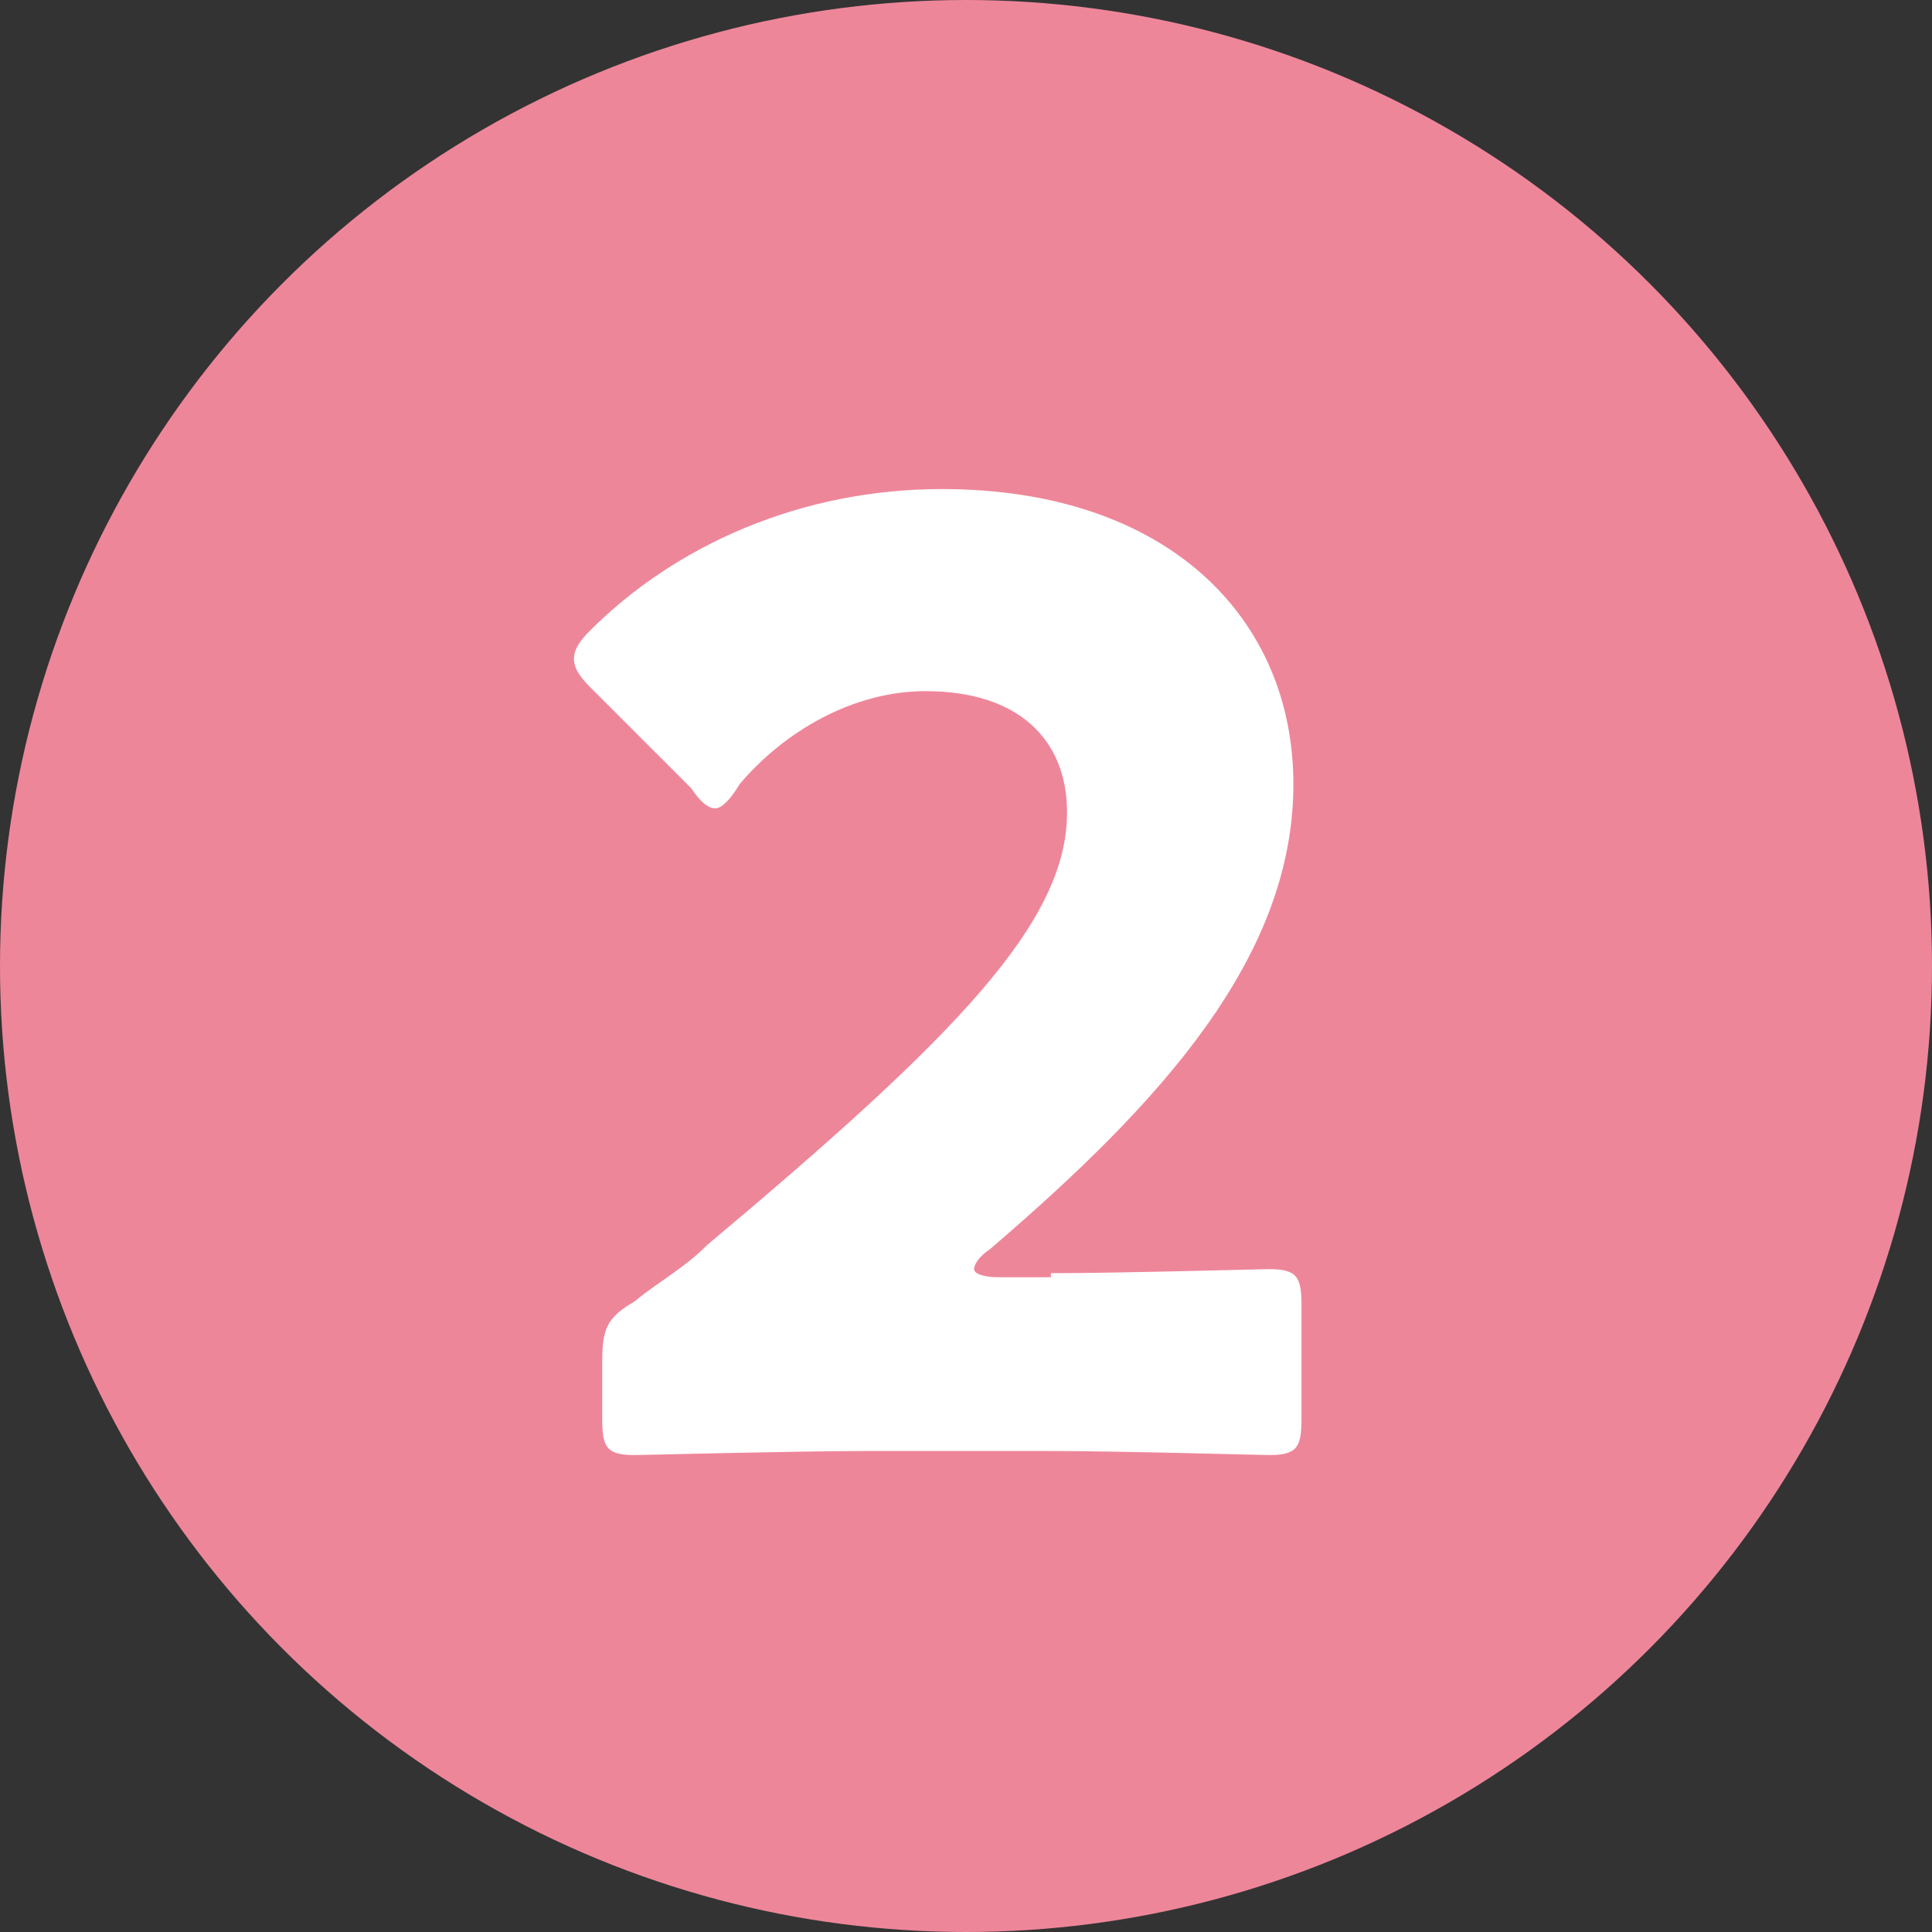 <?xml version="1.0" encoding="utf-8"?>
<!-- Generator: Adobe Illustrator 27.7.0, SVG Export Plug-In . SVG Version: 6.00 Build 0)  -->
<svg version="1.1" id="レイヤー_1" xmlns="http://www.w3.org/2000/svg" xmlns:xlink="http://www.w3.org/1999/xlink" x="0px"
	 y="0px" viewBox="0 0 47.8 47.8" style="enable-background:new 0 0 47.8 47.8;" xml:space="preserve">
<rect x="0" y="0" width="47.8" height="47.8" fill="#333333" stroke="none"/>
<style type="text/css">
	.ドロップシャドウ{fill:none;}
	.光彩_x0020_外側_x0020_5_x0020_pt{fill:none;}
	.青のネオン{fill:none;stroke:#8AACDA;stroke-width:7;stroke-linecap:round;stroke-linejoin:round;}
	.クロムハイライト{fill:url(#SVGID_1_);stroke:#FFFFFF;stroke-width:0.363;stroke-miterlimit:1;}
	.ジャイブ_GS{fill:#FFDD00;}
	.Alyssa_GS{fill:#A6D0E4;}
	.st0{fill:#EE869A;}
	.st1{fill:#FFFFFF;}
</style>
<linearGradient id="SVGID_1_" gradientUnits="userSpaceOnUse" x1="0" y1="0" x2="6.123234e-17" y2="-1">
	<stop  offset="0" style="stop-color:#656565"/>
	<stop  offset="0.618" style="stop-color:#1B1B1B"/>
	<stop  offset="0.629" style="stop-color:#545454"/>
	<stop  offset="0.983" style="stop-color:#3E3E3E"/>
</linearGradient>
<g>
	<circle class="st0" cx="23.9" cy="23.9" r="23.9"/>
	<g>
		<g>
			<path class="st1" d="M26,31.5c1.7,0,5.2-0.1,5.4-0.1c0.7,0,0.8,0.2,0.8,0.9v2.8c0,0.7-0.1,0.9-0.8,0.9c-0.2,0-3.7-0.1-5.4-0.1
				h-4.6c-1.7,0-5.5,0.1-5.7,0.1c-0.7,0-0.8-0.2-0.8-0.9v-1.4c0-0.8,0.1-1.1,0.8-1.5c0.6-0.5,1.2-0.8,1.8-1.4
				c6.2-5.2,8.9-8,8.9-10.7c0-1.8-1.2-3-3.5-3c-1.8,0-3.5,1-4.6,2.3C18,19.9,17.8,20,17.7,20c-0.2,0-0.4-0.2-0.6-0.5L14.6,17
				c-0.3-0.3-0.4-0.5-0.4-0.7c0-0.2,0.1-0.4,0.4-0.7c2.1-2.1,5.2-3.5,8.7-3.5c5.6,0,8.7,3.2,8.7,7.3c0,4.3-3.3,7.9-7.5,11.5
				c-0.3,0.2-0.4,0.4-0.4,0.5c0,0.1,0.2,0.2,0.6,0.2H26z"/>
		</g>
	</g>
</g>
</svg>
